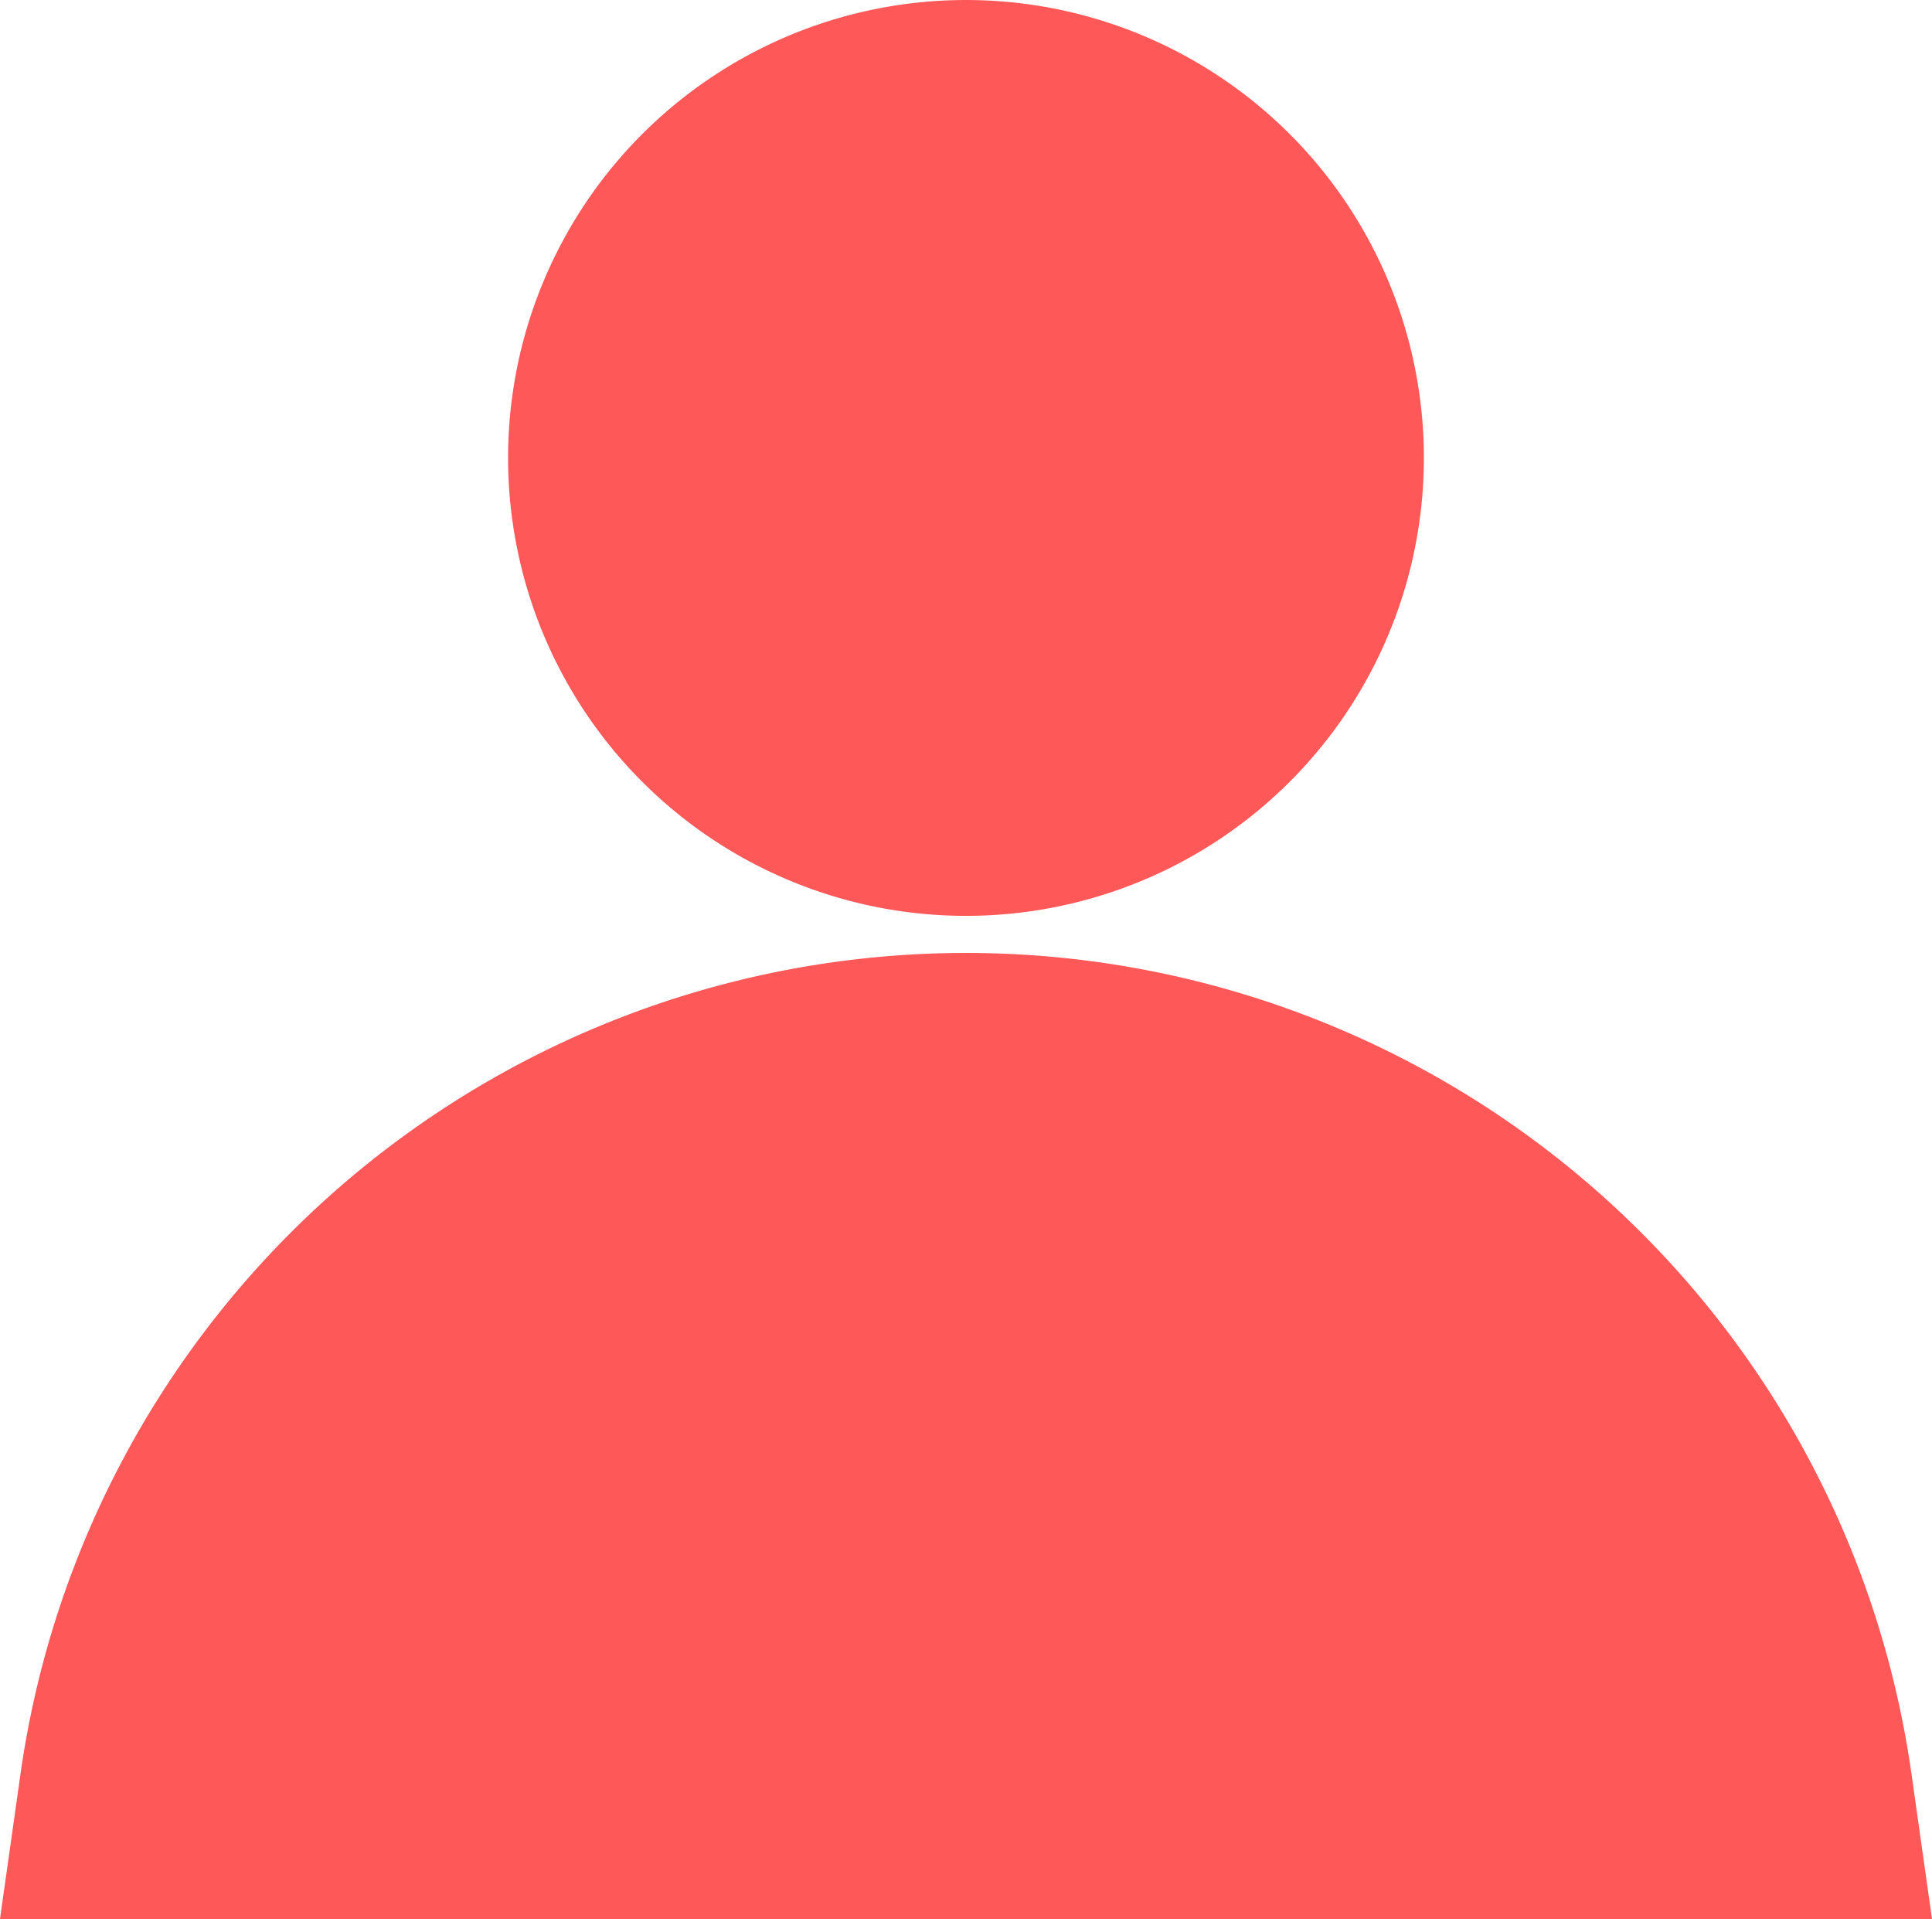 <svg xmlns="http://www.w3.org/2000/svg" xmlns:xlink="http://www.w3.org/1999/xlink" width="100" height="99.32" viewBox="0 0 100 99.32">
  <defs>
    <clipPath id="clip-path">
      <rect id="Rechteck_326" data-name="Rechteck 326" width="100" height="99.32" fill="#ff5858"/>
    </clipPath>
  </defs>
  <g id="Gruppe_439" data-name="Gruppe 439" transform="translate(0 0)">
    <g id="Gruppe_438" data-name="Gruppe 438" transform="translate(0 0)" clip-path="url(#clip-path)">
      <path id="Pfad_469" data-name="Pfad 469" d="M50,20.971h0A49.426,49.426,0,0,0,1.058,63.485L0,70.971H100l-1.058-7.486A49.426,49.426,0,0,0,50,20.971" transform="translate(0 28.35)" fill="#ff5858"/>
      <path id="Pfad_470" data-name="Pfad 470" d="M58.583,23.7A23.7,23.7,0,1,1,34.884,0a23.7,23.7,0,0,1,23.7,23.7" transform="translate(15.116 0.001)" fill="#ff5858"/>
    </g>
  </g>
</svg>
